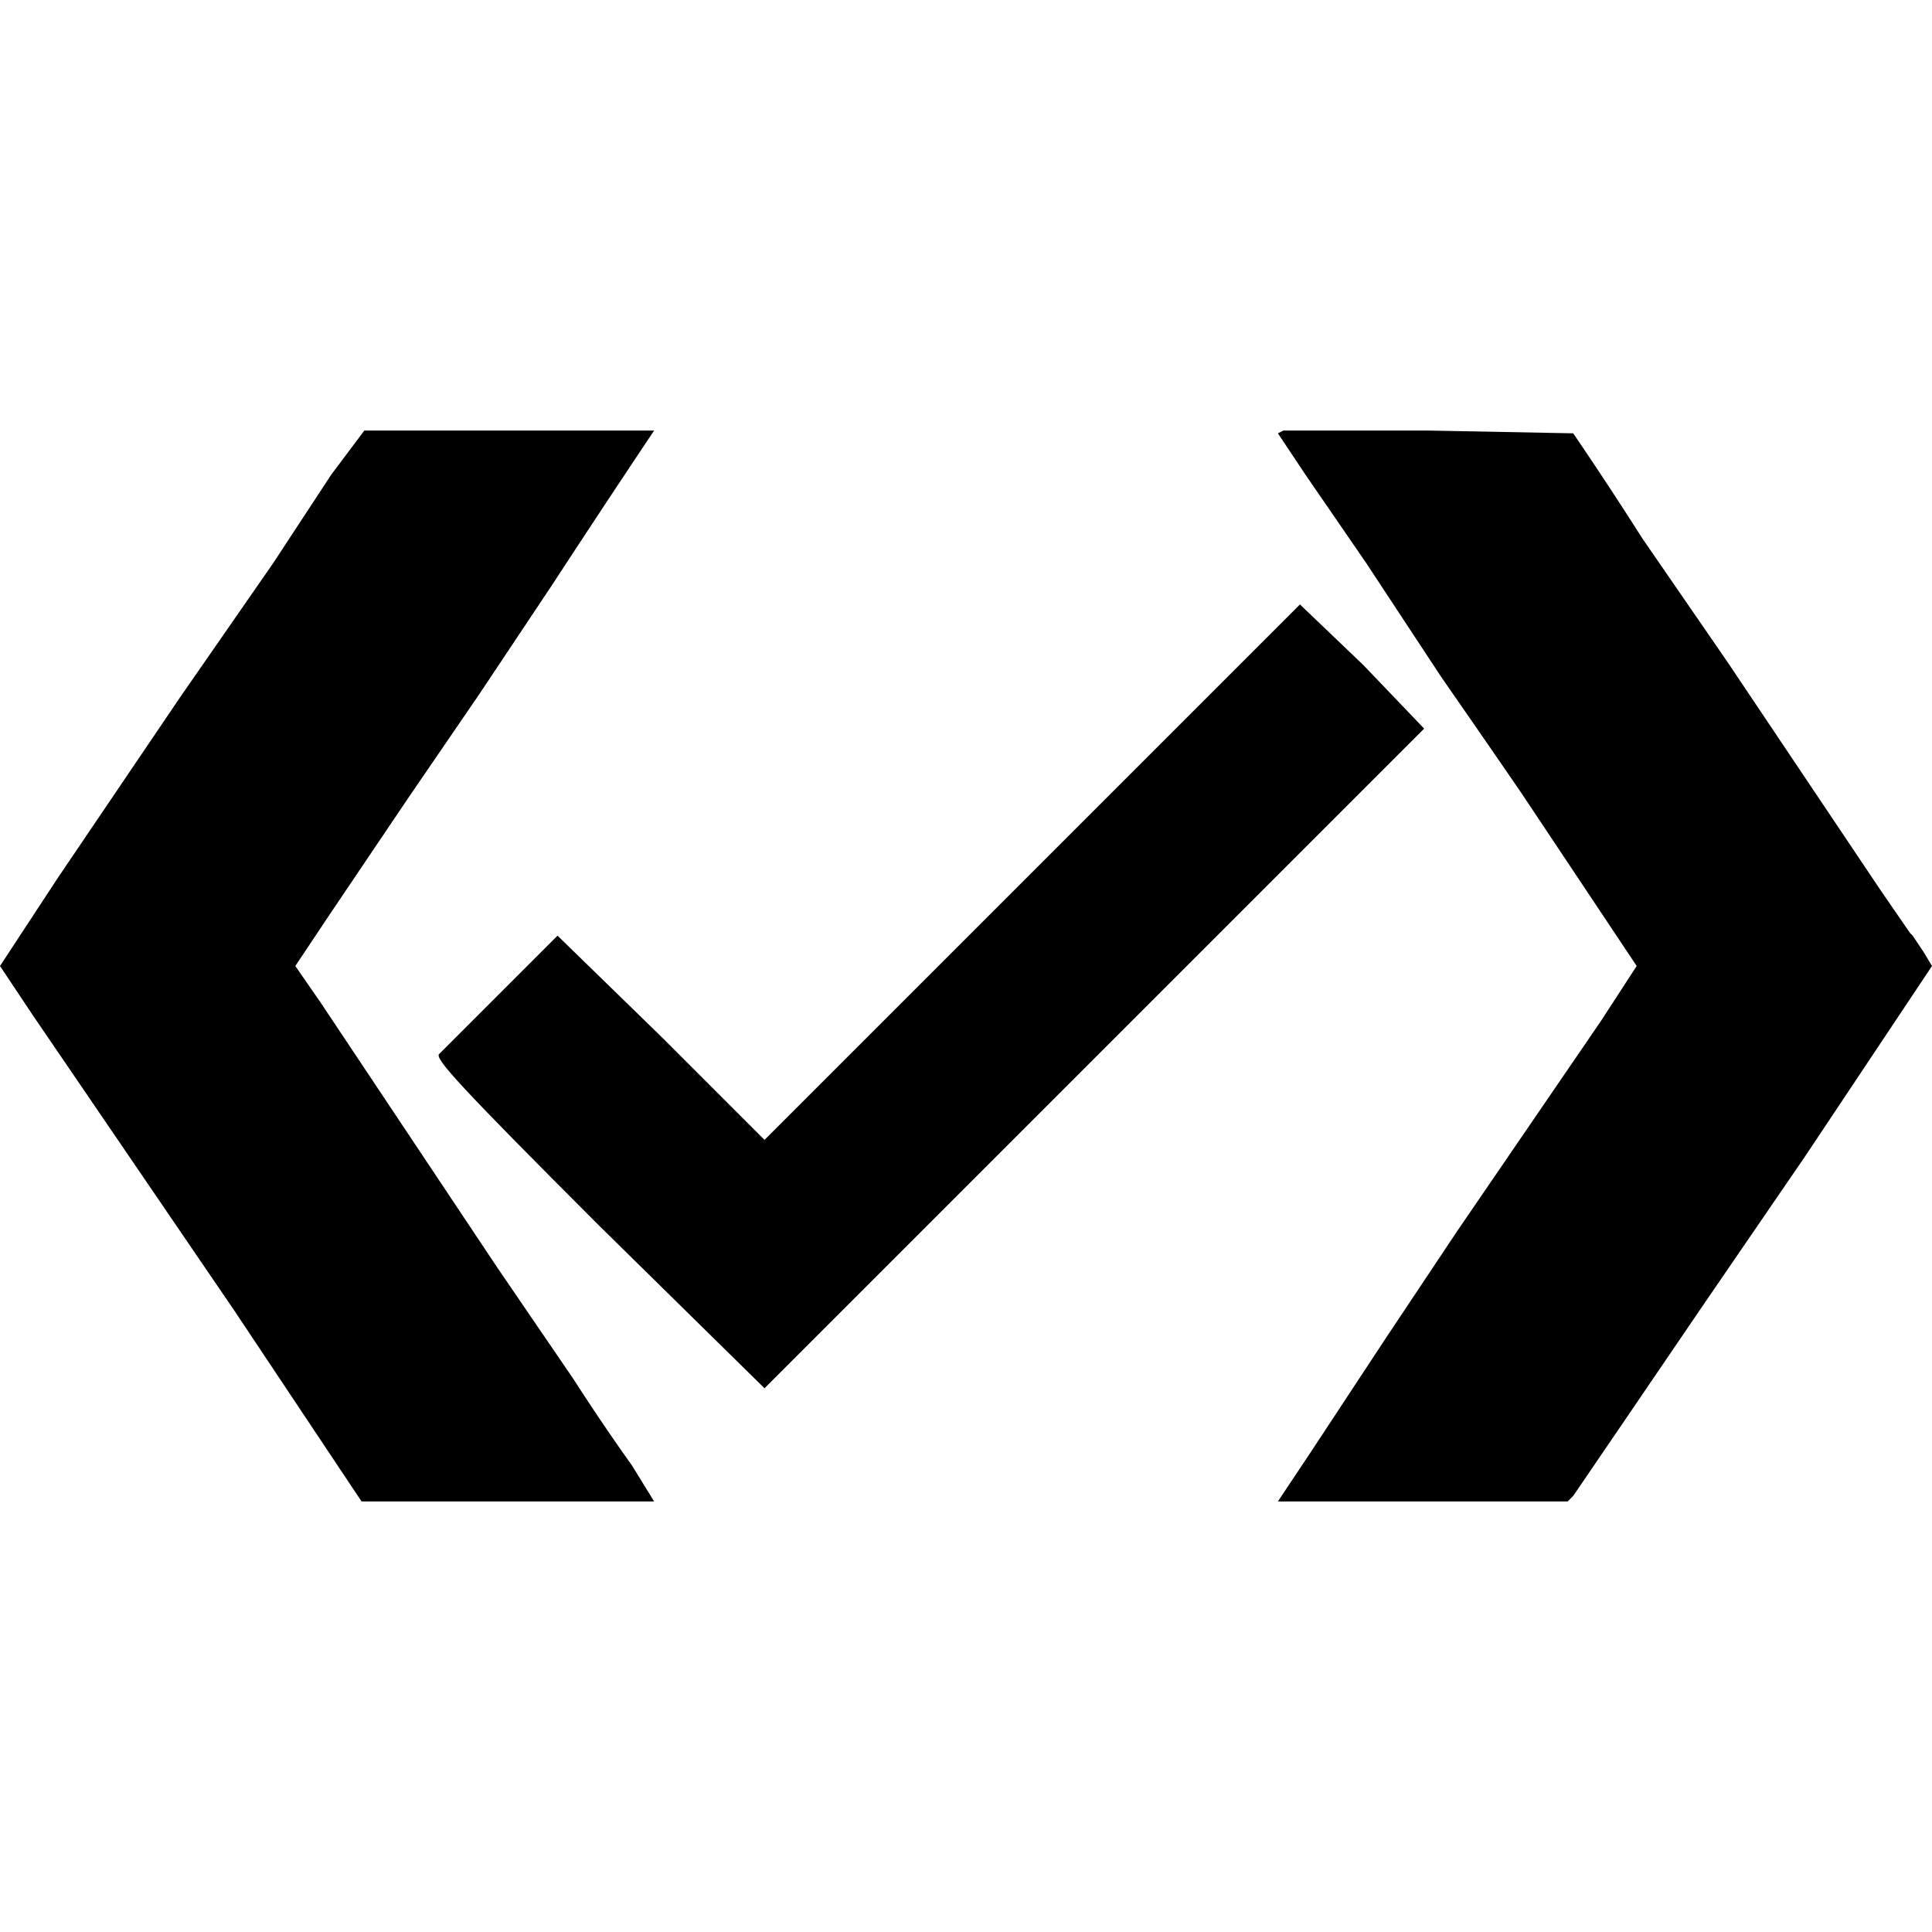 <svg version="1.0" xmlns="http://www.w3.org/2000/svg" viewBox="0 0 700 700"><path d="m132 156-12 16-21 32-34 49-44 65-21 32 12 18 73 107 32 48 14 21h106l-8-13a754 754 0 0 1-21-31l-28-41-64-96-9-13 12-18 29-43 26-38 26-39a5976 5976 0 0 1 37-56H132zM465 156l-2 1 10 15 22 32 27 41 18 26 11 16 26 39 16 24-13 20-52 76-26 39-27 41-12 18h105l2-2 15-22 32-47 37-54 32-48 14-21-3-5-4-6-1-1-11-16-55-82-31-45a1413 1413 0 0 0-25-38l-52-1h-53z"/><path d="m374 316-97 97-37-37-38-37-21 21-22 22c-1 2 7 11 58 62l60 59 120-120 119-119-22-23-23-22-97 97z"/></svg>